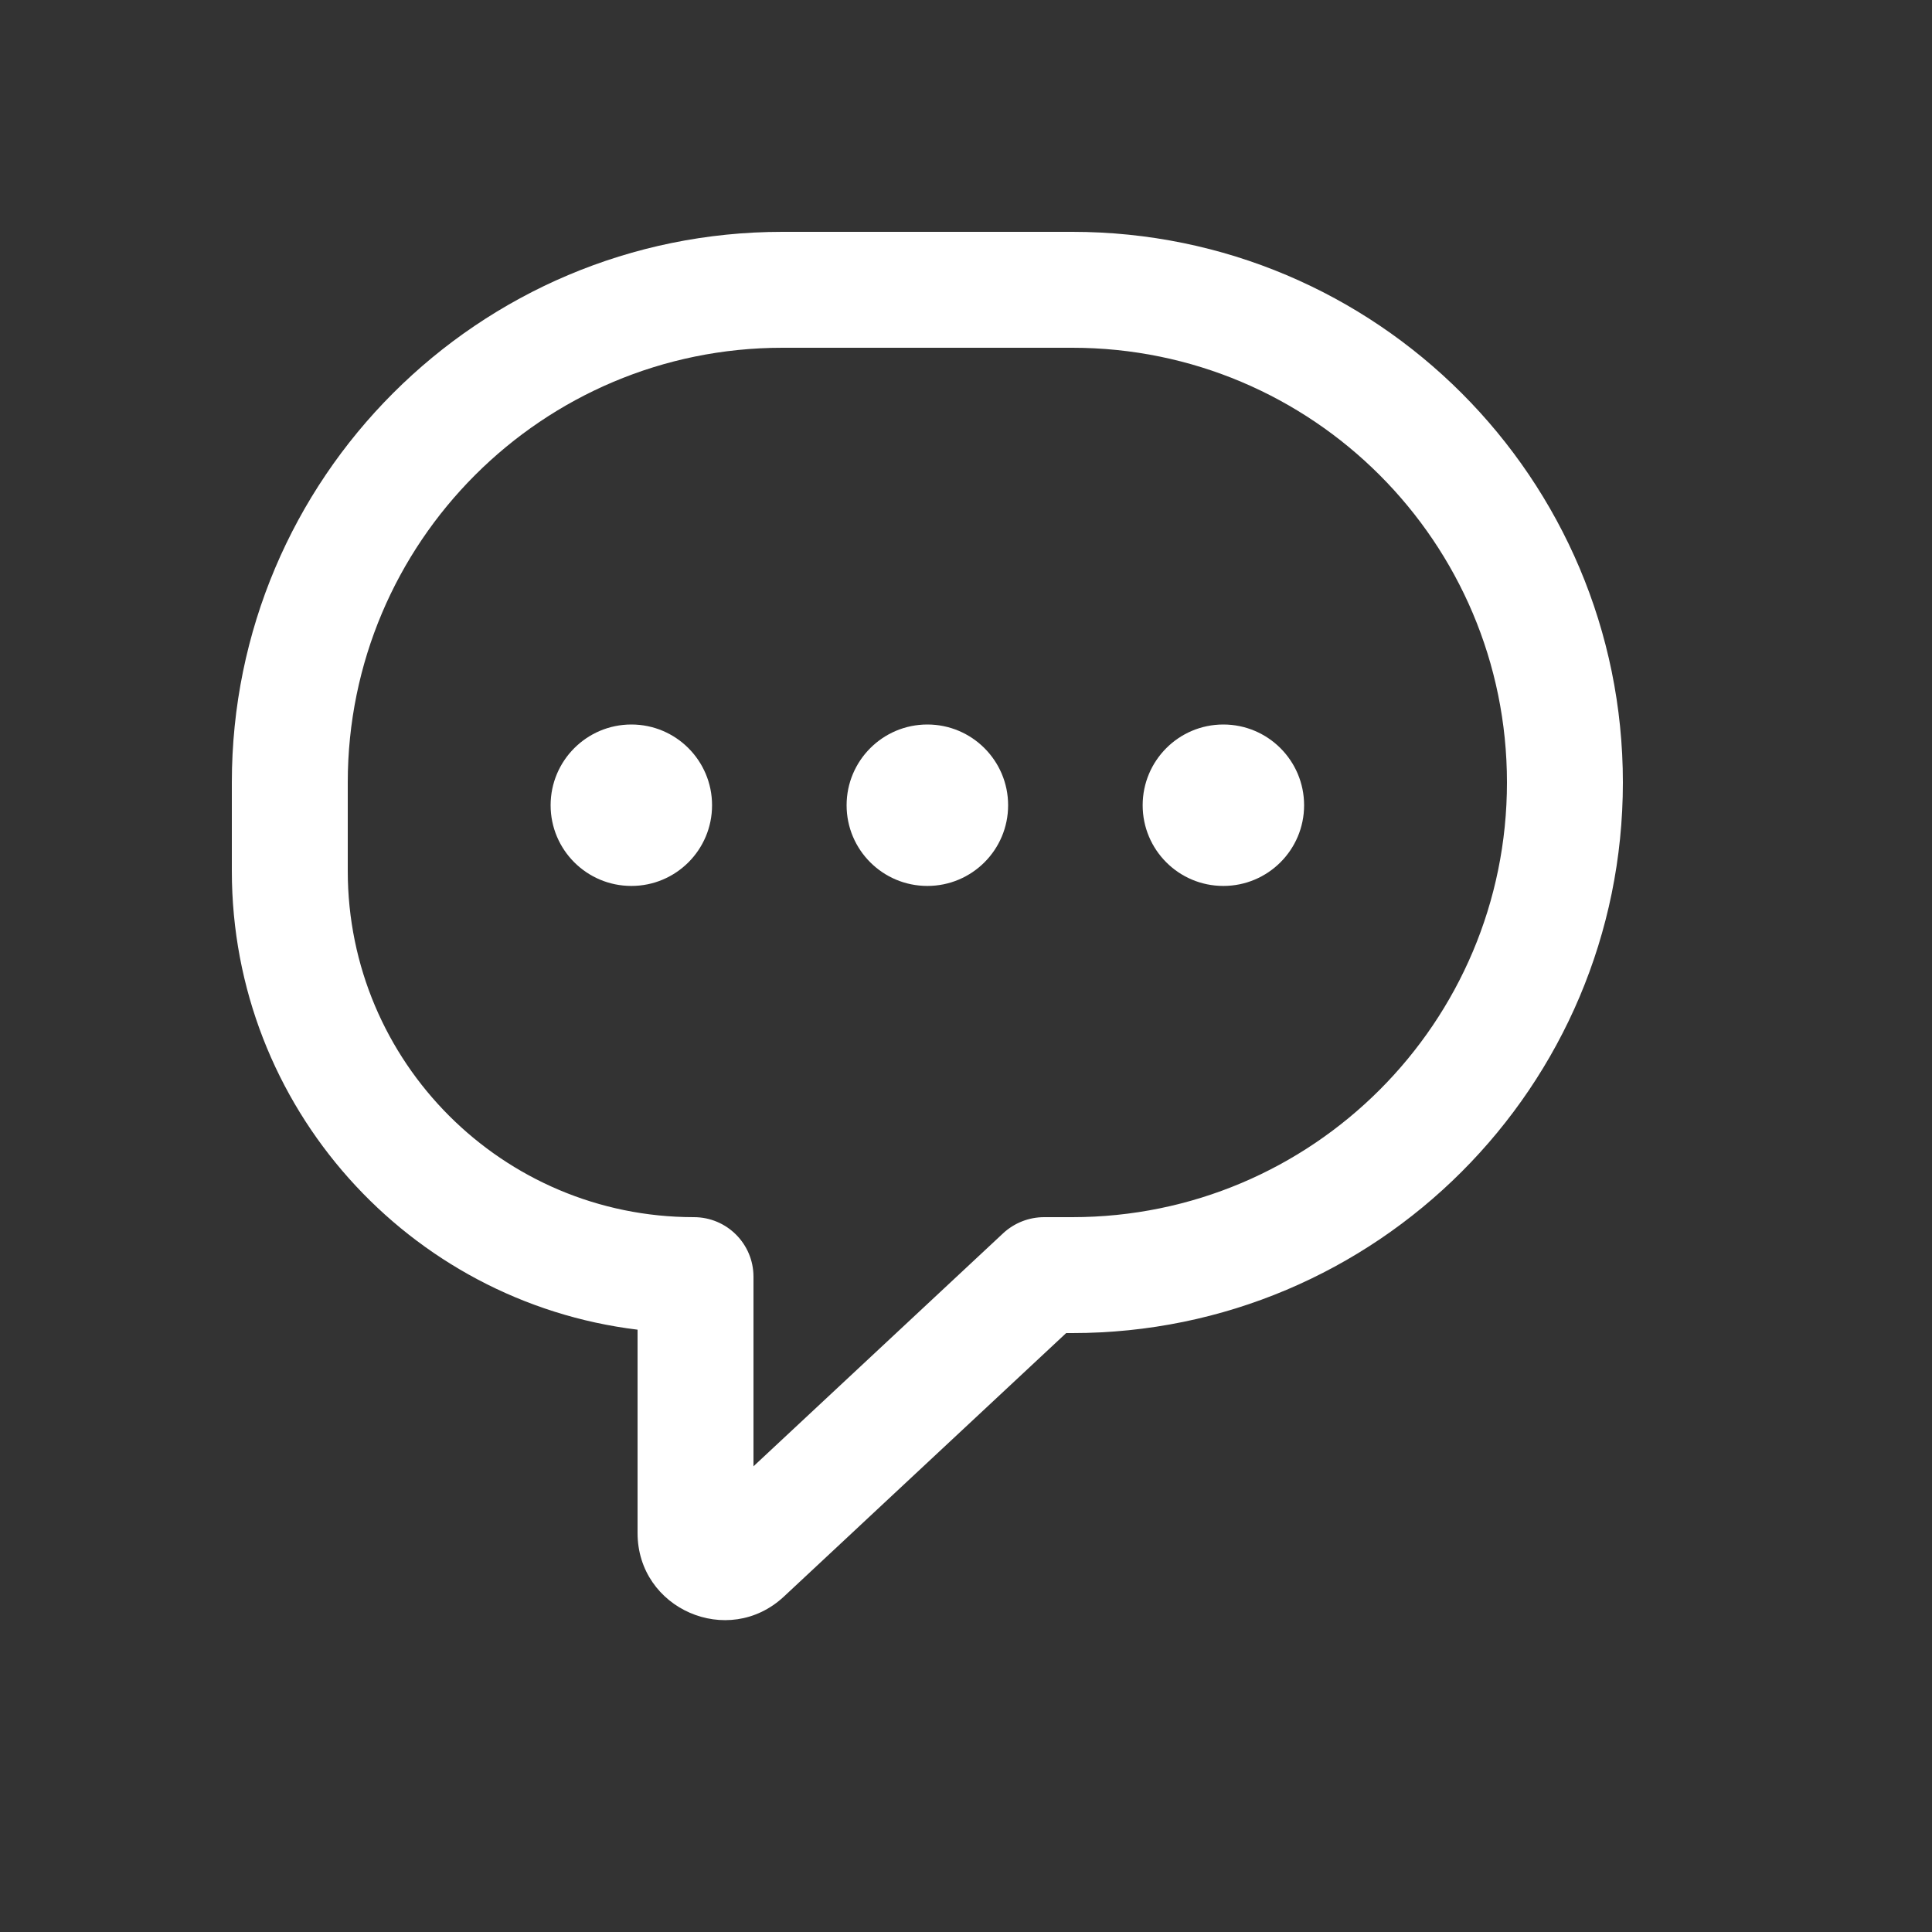 <svg width="25" height="25" viewBox="0 0 25 25" fill="none" xmlns="http://www.w3.org/2000/svg">
<rect x="0" y="0" width="25" height="25" fill="#333333" stroke="none"/>
<path d="M8.17 11.464C8.747 11.464 9.214 10.997 9.214 10.42C9.214 9.843 8.747 9.375 8.17 9.375C7.593 9.375 7.125 9.843 7.125 10.42C7.125 10.997 7.593 11.464 8.17 11.464Z" fill="white"/>
<path d="M13.045 10.42C13.045 10.997 12.577 11.464 12 11.464C11.423 11.464 10.955 10.997 10.955 10.42C10.955 9.843 11.423 9.375 12 9.375C12.577 9.375 13.045 9.843 13.045 10.42Z" fill="white"/>
<path d="M15.83 11.464C16.407 11.464 16.875 10.997 16.875 10.42C16.875 9.843 16.407 9.375 15.83 9.375C15.253 9.375 14.786 9.843 14.786 10.42C14.786 10.997 15.253 11.464 15.83 11.464Z" fill="white"/>
<path fill-rule="evenodd" clip-rule="evenodd" d="M10.125 3C6.19 3 3 6.19 3 10.125V11.271C3 14.326 5.292 16.846 8.25 17.206V19.837C8.25 20.821 9.423 21.331 10.143 20.66L13.796 17.25H13.875C17.81 17.25 21 14.06 21 10.125C21 6.19 17.81 3 13.875 3H10.125ZM4.5 10.125C4.5 7.018 7.018 4.5 10.125 4.5H13.875C16.982 4.5 19.5 7.018 19.5 10.125C19.5 13.232 16.982 15.75 13.875 15.75H13.511C13.314 15.75 13.124 15.825 12.98 15.959L9.75 18.974V16.521C9.75 16.095 9.405 15.75 8.979 15.75C6.505 15.75 4.5 13.745 4.5 11.271V10.125Z" fill="white"/>
</svg>
